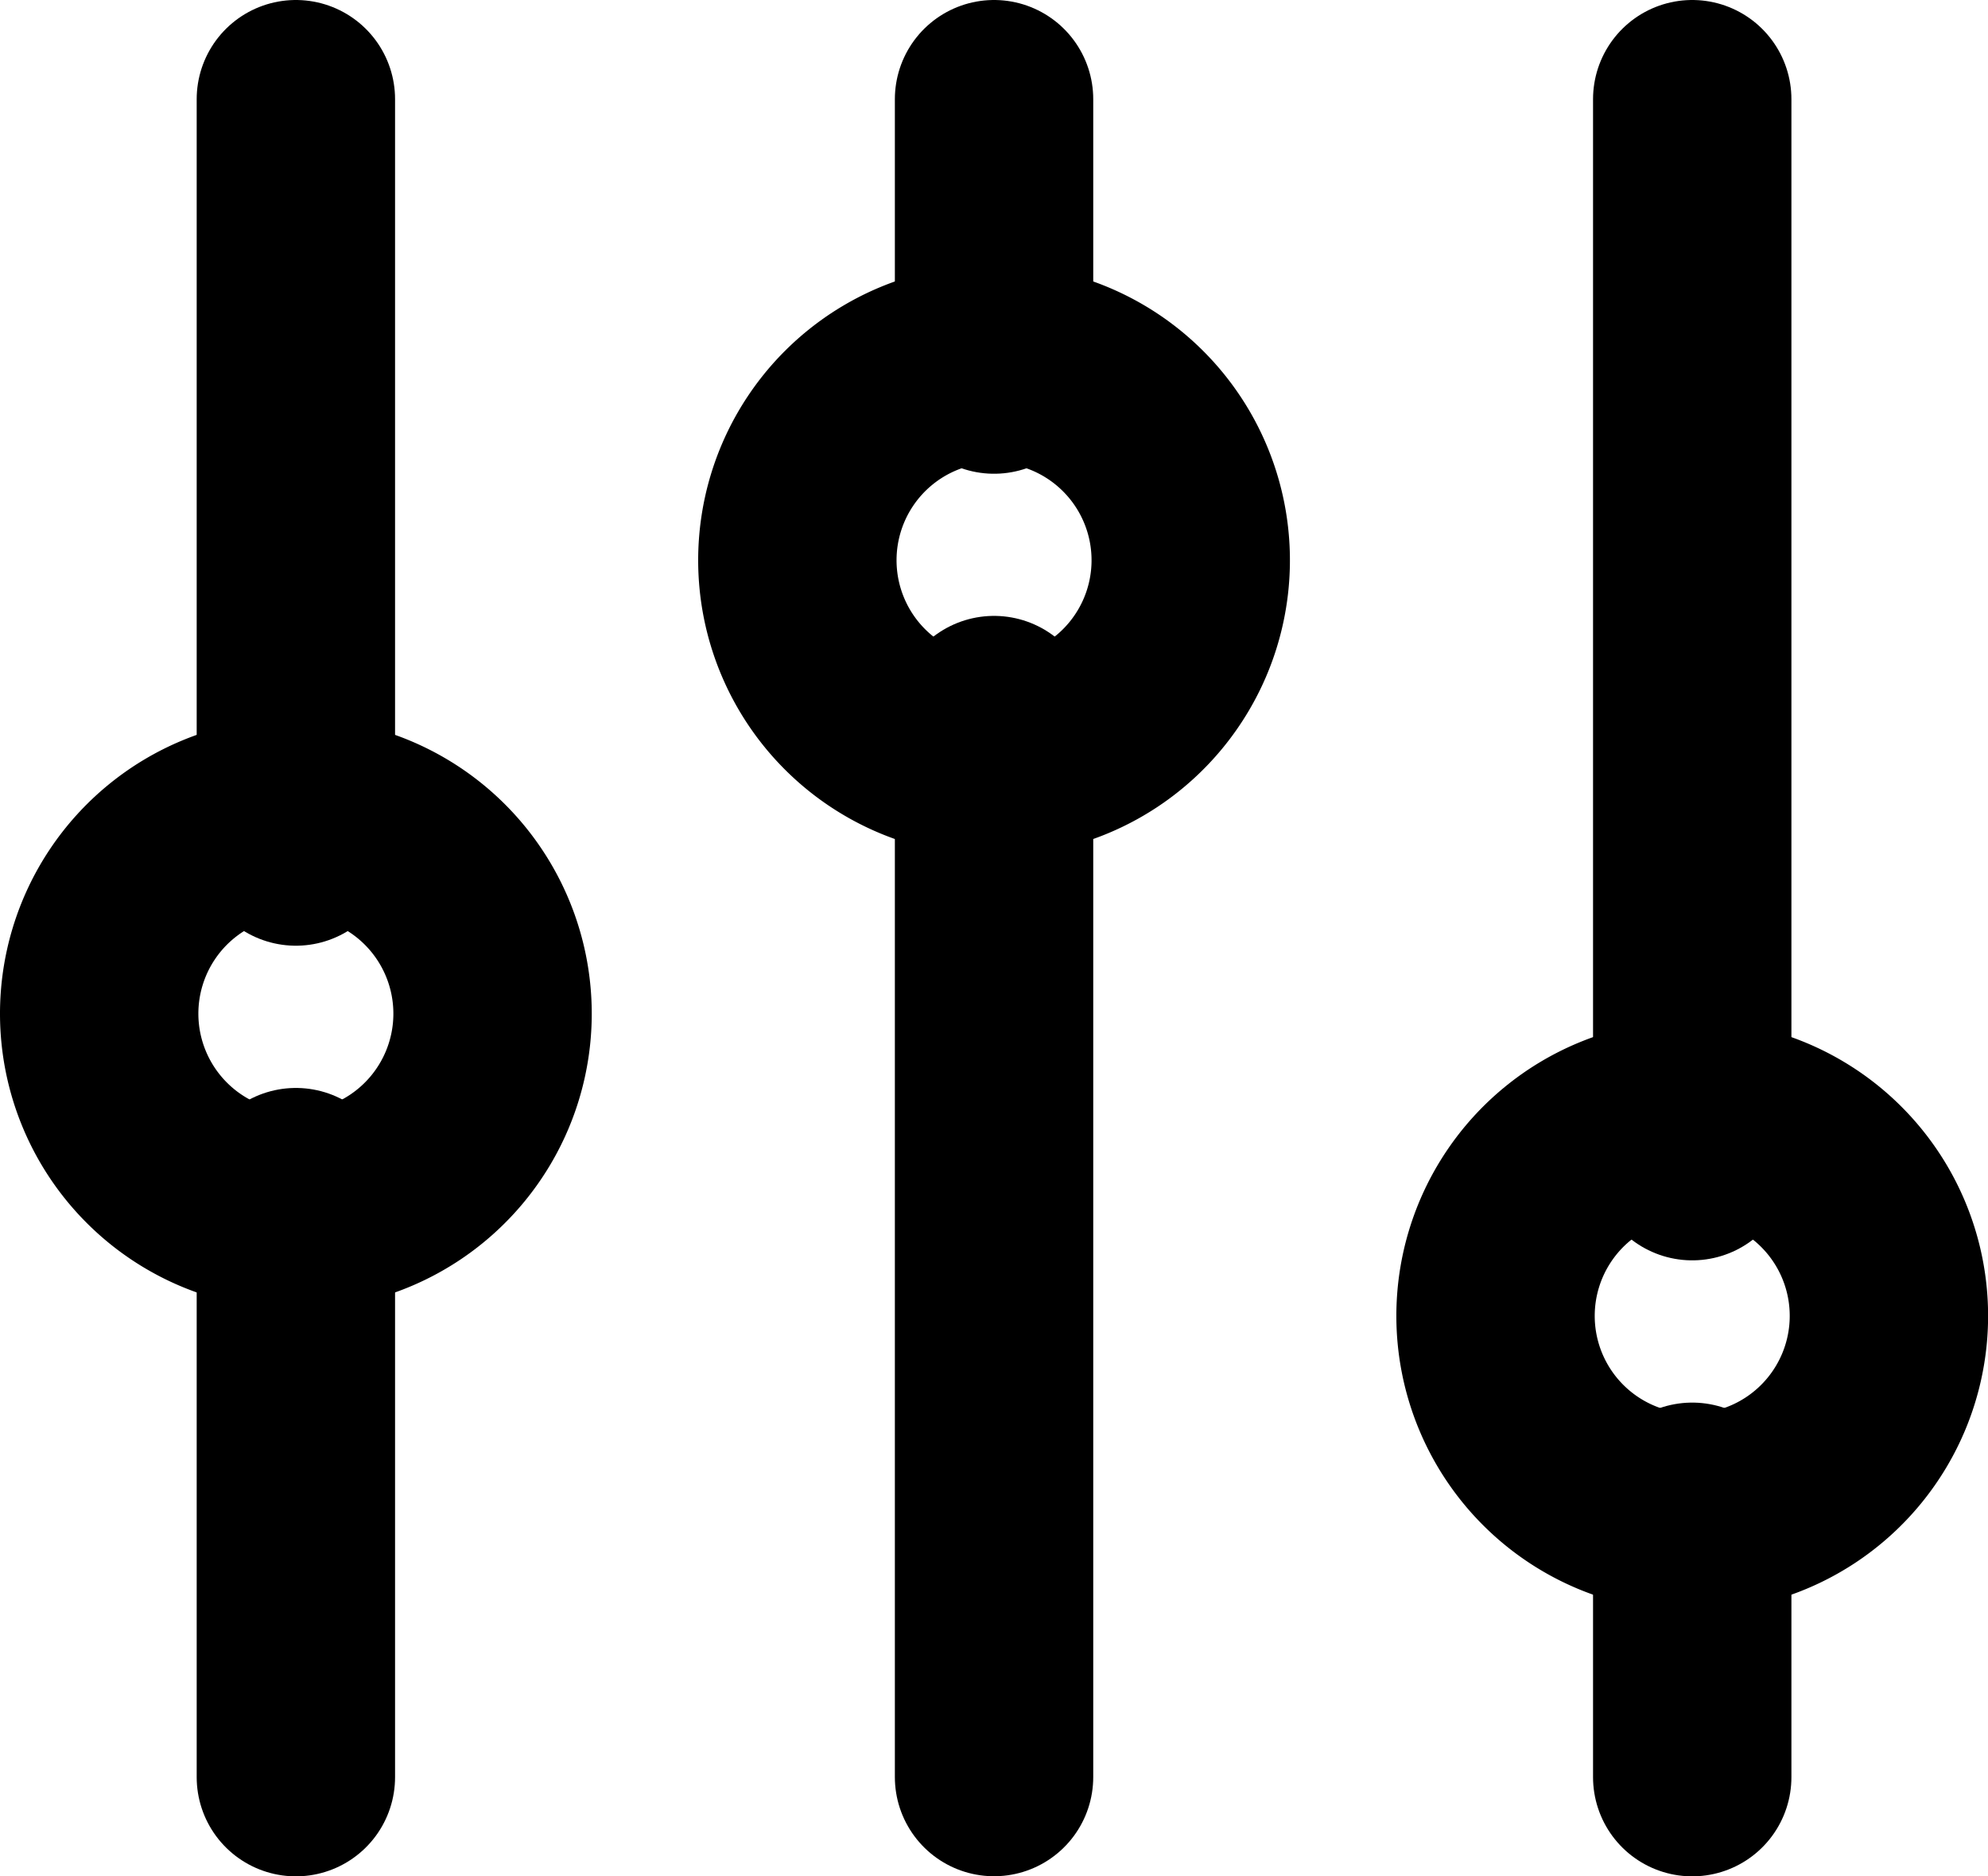 <svg xmlns="http://www.w3.org/2000/svg" width="20.043" height="18.916" viewBox="0 0 20.043 18.916"><g fill="none" stroke="#000" stroke-linecap="round" stroke-linejoin="round" stroke-width="2"><path data-name="Контур 112" d="M10.022 7.209v10.706"/><path data-name="Контур 113" d="M10.022 1v2.776"/><path data-name="Контур 114" d="M10.022 7.631a1.983 1.983 0 1 0-1.983-1.982 1.983 1.983 0 0 0 1.983 1.982"/><path data-name="Контур 115" d="M17.061 15.14v2.776"/><path data-name="Контур 116" d="M17.061 1v10.706"/><path data-name="Контур 117" d="M17.061 15.249a1.983 1.983 0 1 0-1.983-1.982 1.983 1.983 0 0 0 1.983 1.982"/><path data-name="Контур 118" d="M2.983 11.968v5.948"/><path data-name="Контур 119" d="M2.983 1v7.534"/><path data-name="Контур 120" d="M2.983 12.202A1.983 1.983 0 1 0 1 10.22a1.983 1.983 0 0 0 1.983 1.982"/></g></svg>
